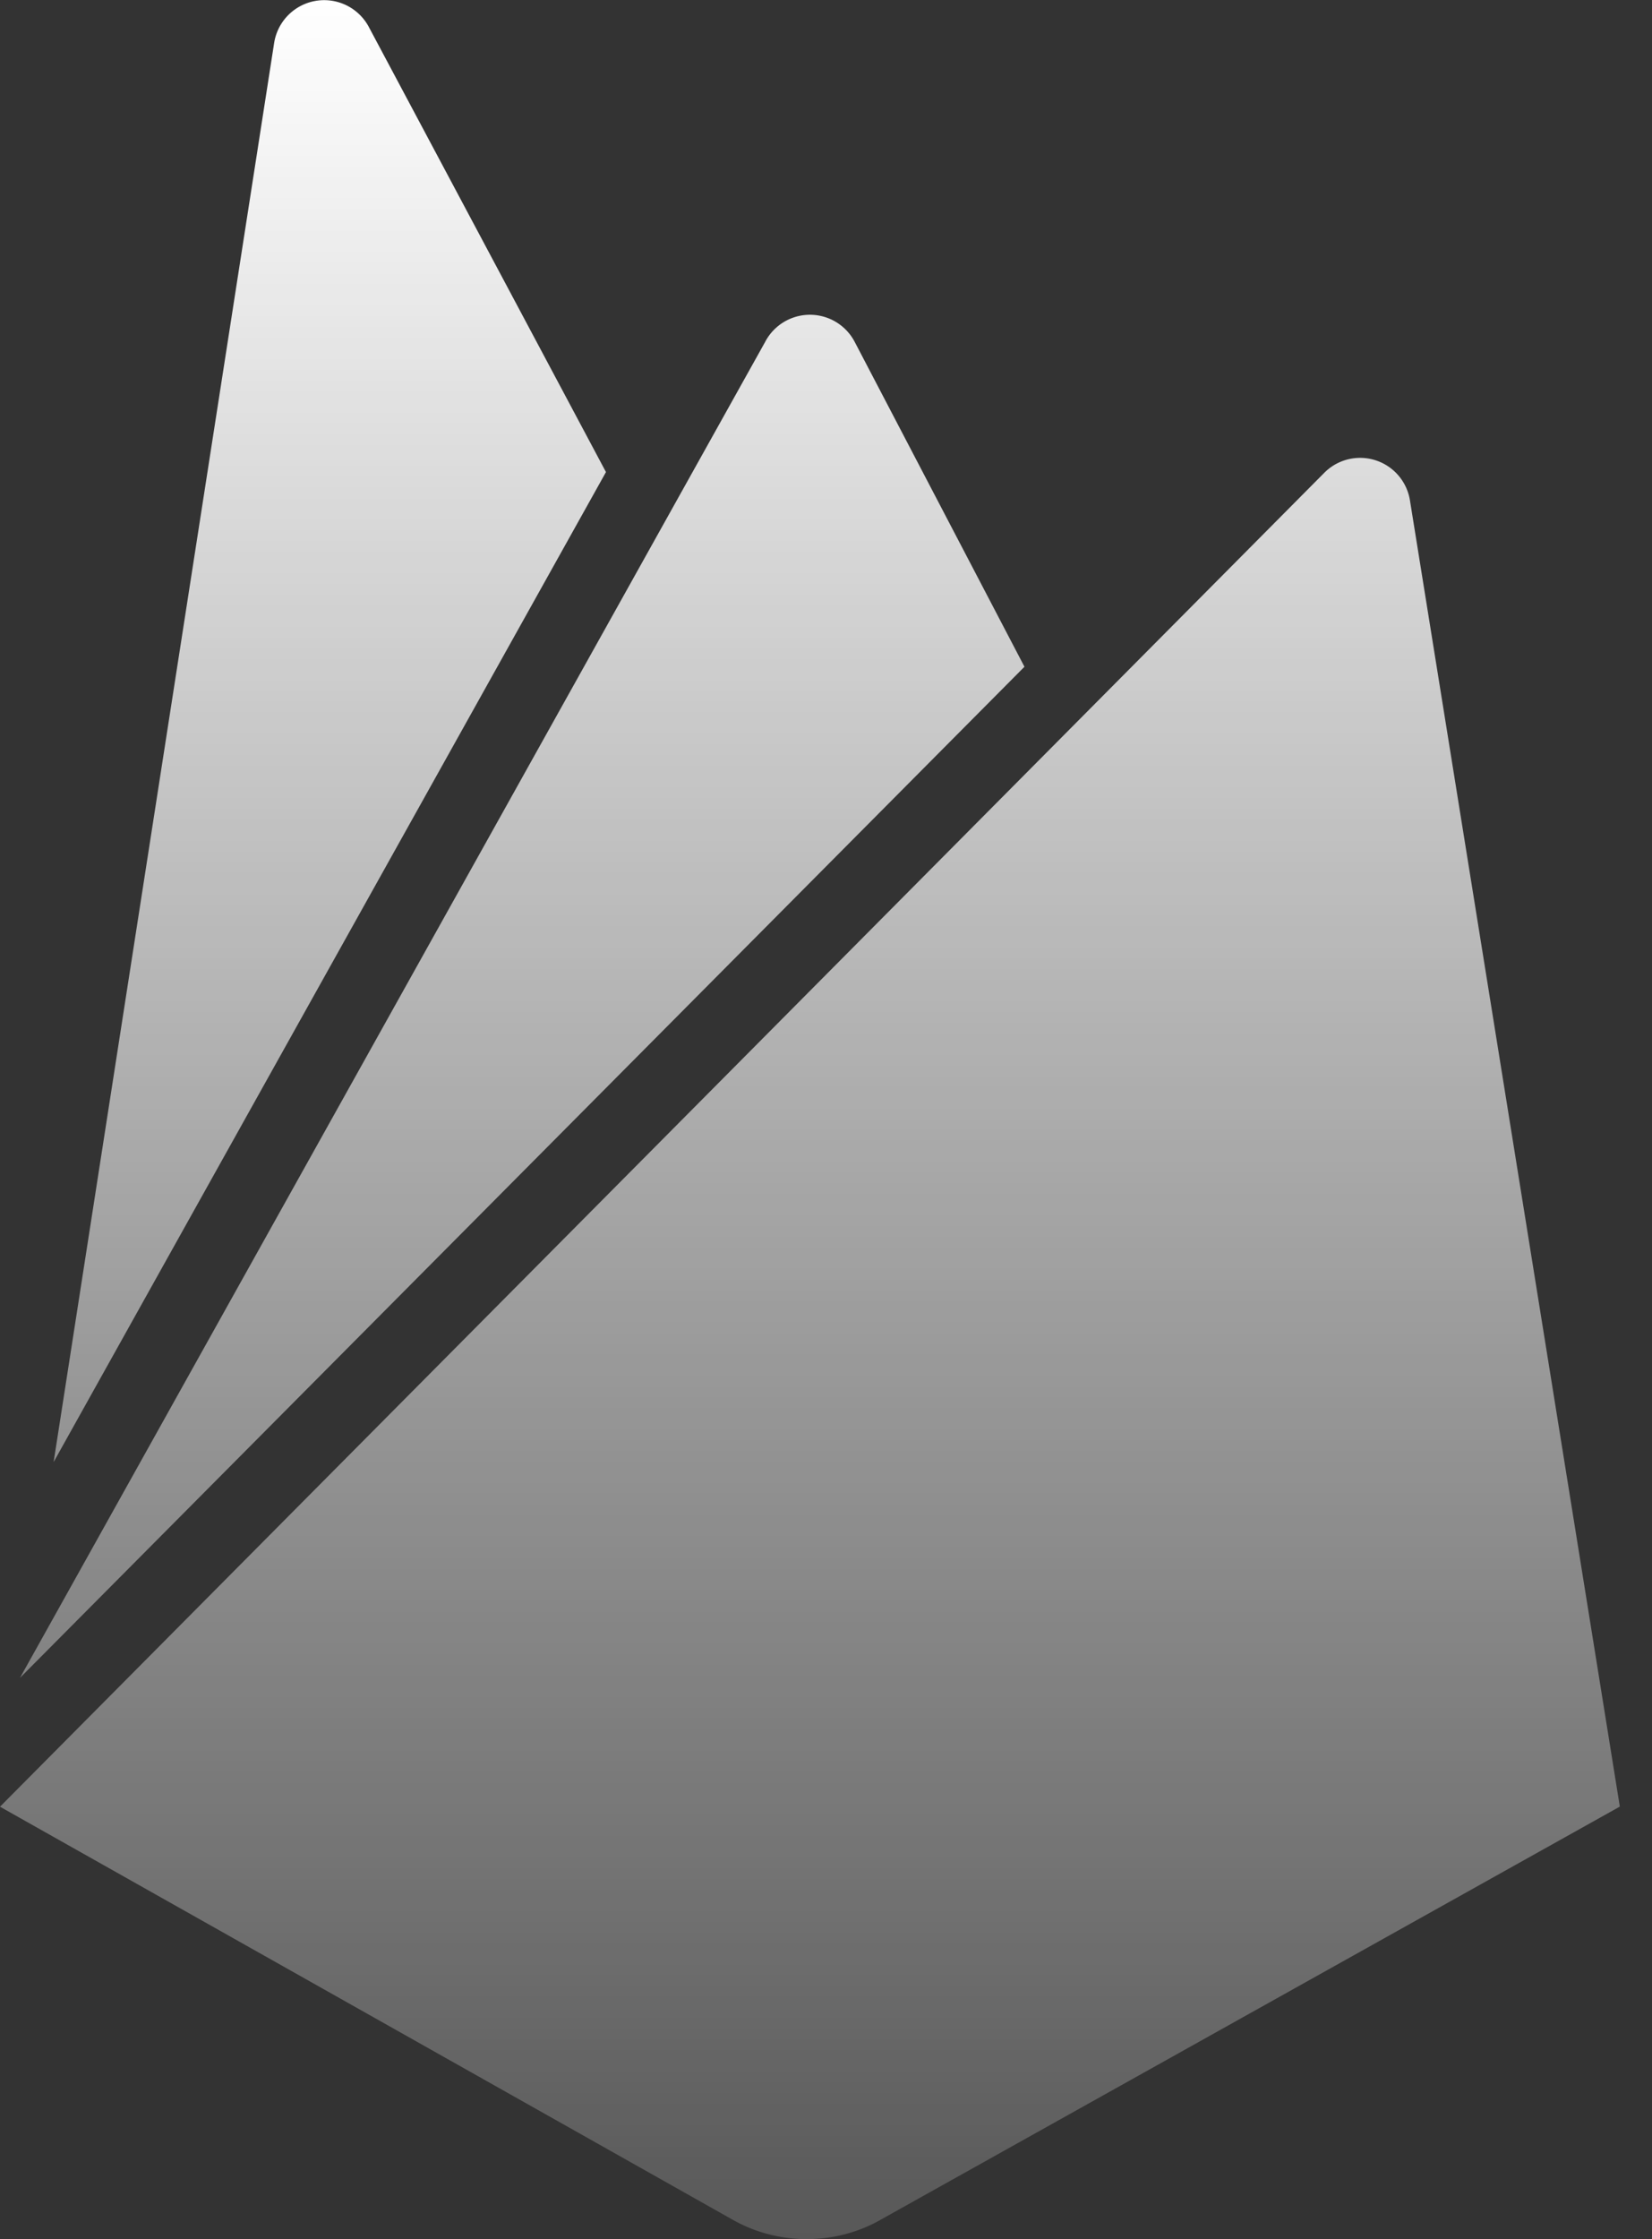 <svg width="31" height="42" fill="none" xmlns="http://www.w3.org/2000/svg"><rect width="100%" height="100%" fill="#333333" stroke="none"/><path d="m19.224 12.507-3.185-6.093a.948.948 0 0 0-1.678-.006l-.003.006L.375 31.473l18.849-18.966Zm11.172 21.38-3.938-24.5a.947.947 0 0 0-1.609-.517L0 33.89l13.748 7.747c.4.228.88.364 1.39.364.509 0 .99-.134 1.402-.371l-.014.007 13.87-7.749Zm-29.39-6.46L5.144.808A.95.95 0 0 1 6.918.5l.003.006 4.45 8.349L1.005 27.427Z" fill="url(#a)"/><defs><linearGradient id="a" x1="15.198" y1="0" x2="15.198" y2="42" gradientUnits="userSpaceOnUse"><stop stop-color="#fff"/><stop offset="1" stop-color="#fff" stop-opacity=".18"/></linearGradient></defs></svg>